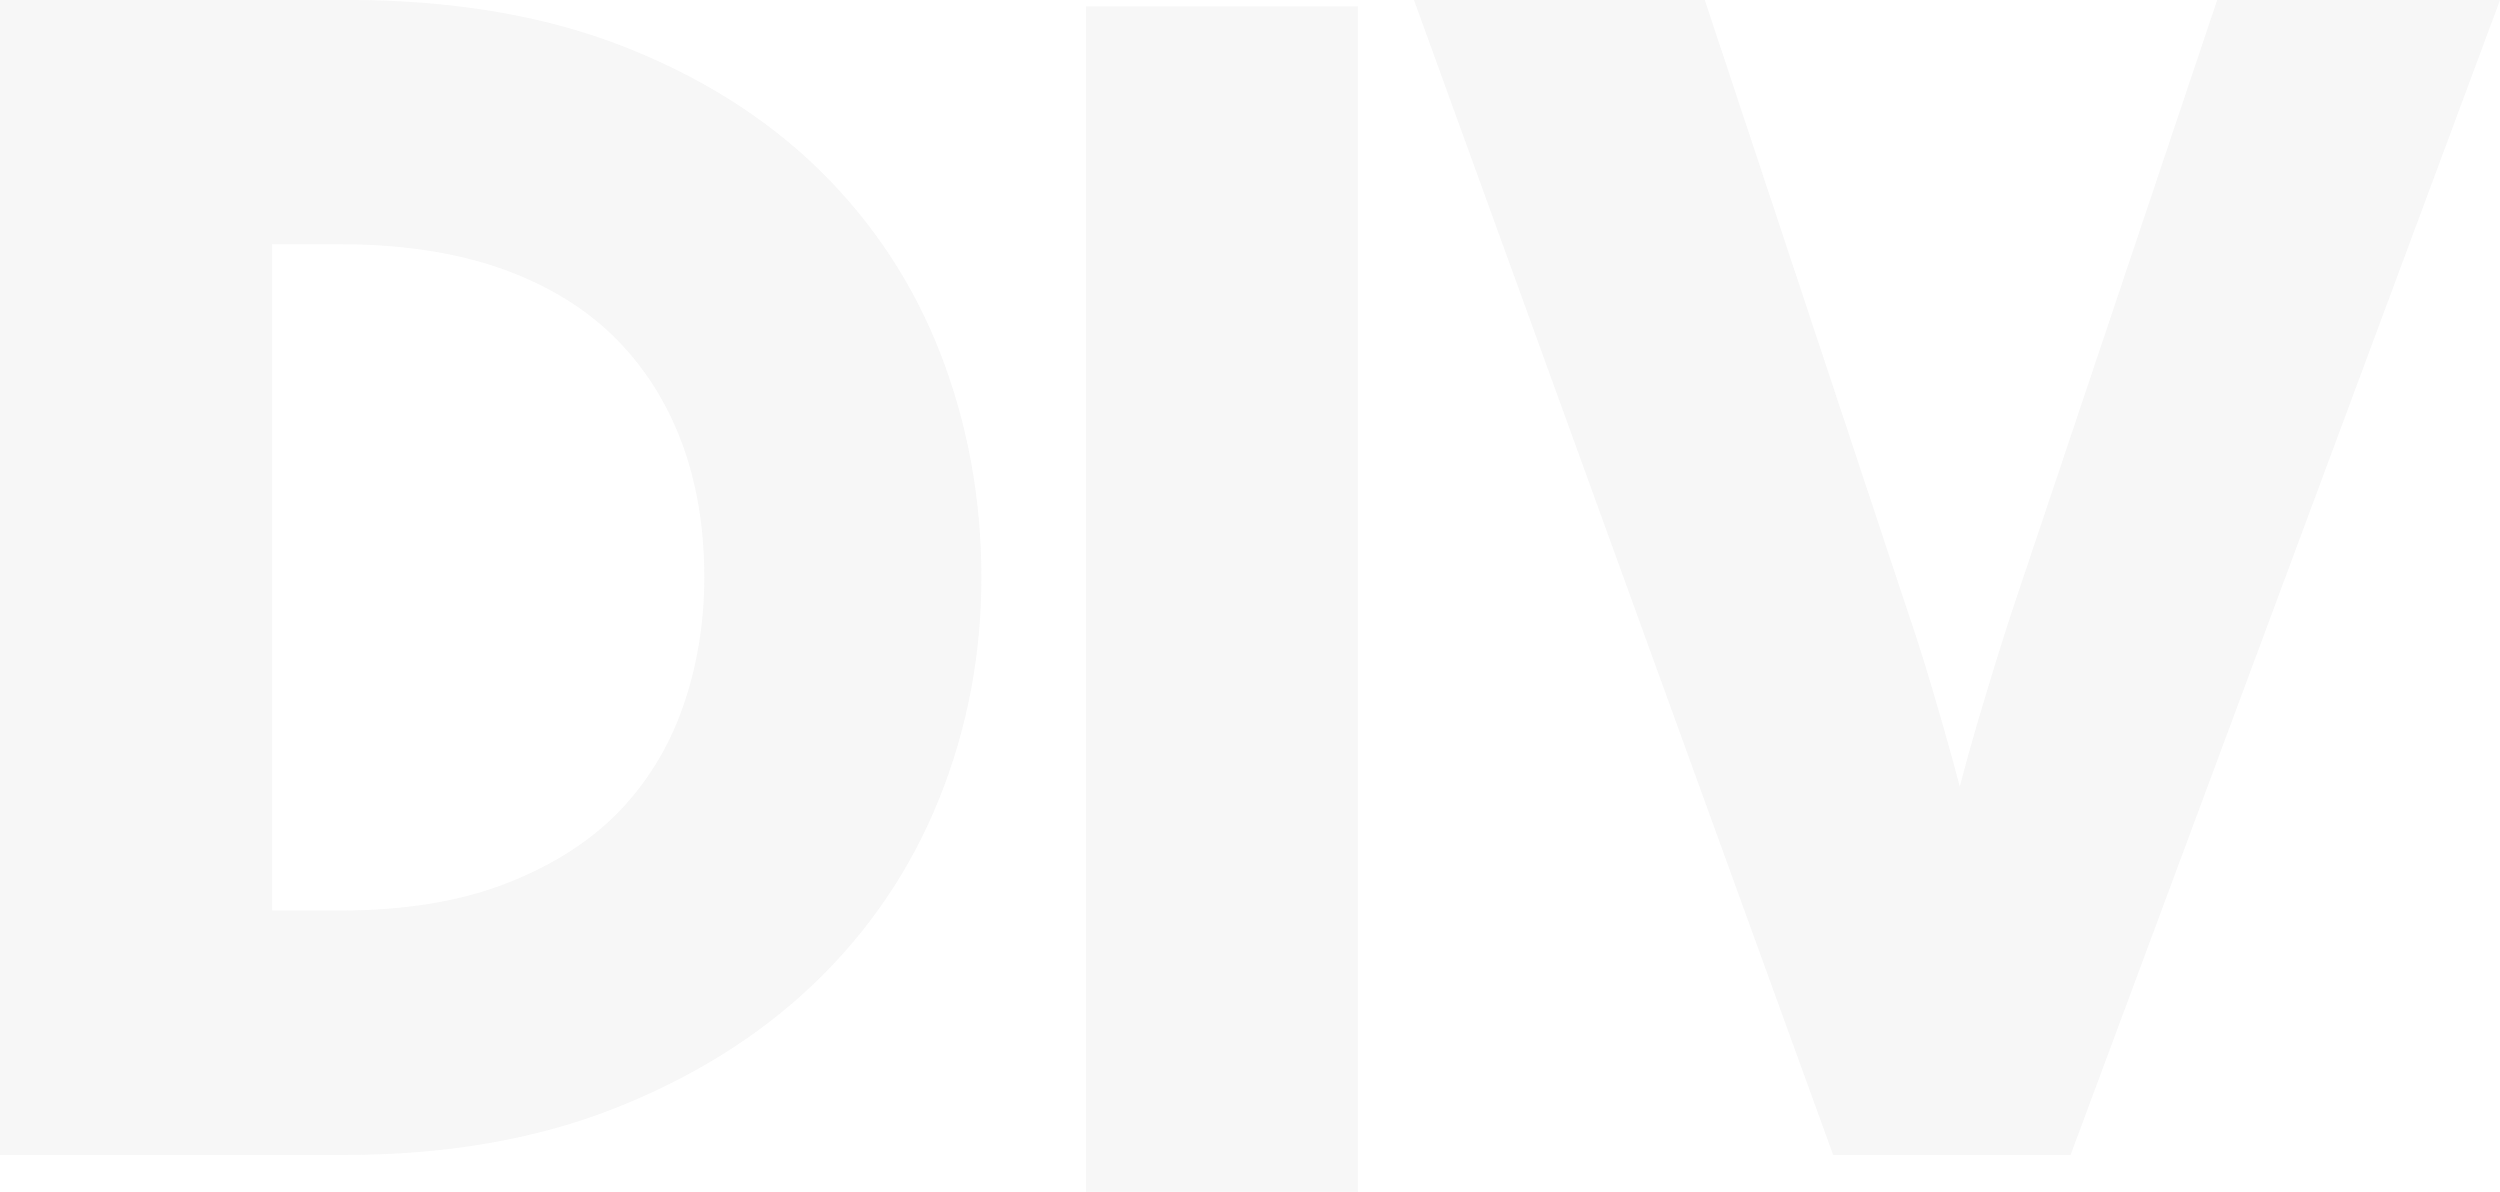 <?xml version="1.0" encoding="UTF-8"?>
<svg width="1959px" height="934px" viewBox="0 0 1959 934" version="1.1" xmlns="http://www.w3.org/2000/svg" xmlns:xlink="http://www.w3.org/1999/xlink">
    <!-- Generator: Sketch 52.6 (67491) - http://www.bohemiancoding.com/sketch -->
    <title>Group 3</title>
    <desc>Created with Sketch.</desc>
    <g id="Page-1" stroke="none" stroke-width="1" fill="none" fill-rule="evenodd" fill-opacity="0.311" opacity="0.22">
        <g id="01-Home" transform="translate(-35, -1827)" fill="#818181">
            <g id="Group-3" transform="translate(35, 1827)">
                <path d="M213.182,191.366 L266.834,191.366 C314.382,191.366 356.725,197.789 392.728,210.419 C428.027,222.911 457.612,240.809 480.779,263.542 C503.927,286.256 521.811,313.905 533.747,345.45 C545.898,377.348 551.924,413.377 551.924,452.5 C551.924,488.177 546.211,522.6 534.882,554.733 C523.729,586.278 506.529,614.044 483.832,637.228 C461.134,660.275 431.314,678.975 395.467,692.741 C359.484,706.526 316.143,713.516 266.834,713.516 L213.182,713.516 L213.182,191.366 Z M642.05,133.191 C600.079,92.129 547.737,59.311 486.277,35.559 C424.896,11.925 353.281,0 273.115,0 L0,0 L0,905 L270.591,905 C349.152,905 420.004,892.723 481.229,868.638 C542.454,844.534 595.265,811.618 638.078,770.536 C680.792,729.573 713.743,681.051 735.834,626.087 C757.847,571.592 769,513.084 769,452.5 C769,390.996 758.219,332.135 737.125,277.641 C716.032,222.911 683.943,174.272 642.05,133.191 Z" id="Fill-1"></path>
                <path d="M1737.41,0 L1577.589,476.026 C1569.047,501.834 1559.645,532.34 1549.187,567.683 C1544.3,584.327 1539.804,600.618 1535.68,616.439 C1531.711,601.303 1527.352,585.365 1522.622,568.956 C1512.301,532.81 1502.84,501.951 1494.219,477.279 L1335.846,0 L1108,0 L1436.476,905 L1622.49,905 L1959,0 L1737.41,0 Z" id="Fill-3"></path>
                <polygon id="Fill-21" points="851 934 1064 934 1064 5 851 5"></polygon>
            </g>
        </g>
    </g>
</svg>
